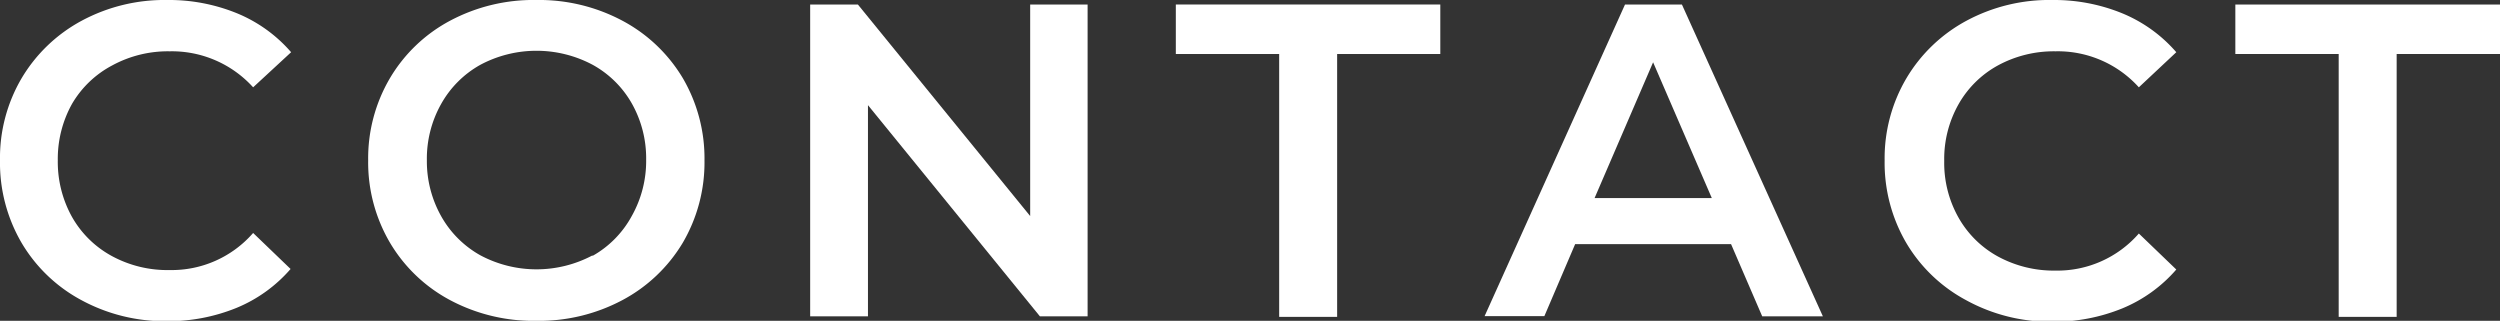 <svg xmlns="http://www.w3.org/2000/svg" viewBox="0 0 138.86 17.82"><rect x="0" y="0" width="138.86" height="17.82" fill="#333333" stroke="none"/><defs><style>.cls-1{fill:#fff;}</style></defs><g id="レイヤー_2" data-name="レイヤー 2"><g id="ヘッダー"><path class="cls-1" d="M4.52,16.67A8.54,8.54,0,0,1,1.2,13.49,8.82,8.82,0,0,1,0,8.91,8.73,8.73,0,0,1,1.21,4.33,8.63,8.63,0,0,1,4.54,1.15,9.72,9.72,0,0,1,9.28,0a10,10,0,0,1,3.89.74,8,8,0,0,1,3,2.16L14.06,4.85a6.09,6.09,0,0,0-4.63-2,6.47,6.47,0,0,0-3.19.78A5.62,5.62,0,0,0,4,5.77a6.28,6.28,0,0,0-.79,3.14A6.28,6.28,0,0,0,4,12.05a5.62,5.62,0,0,0,2.21,2.17A6.47,6.47,0,0,0,9.43,15a6,6,0,0,0,4.63-2.06l2.08,2a8,8,0,0,1-3,2.16,10.06,10.06,0,0,1-3.89.74A9.72,9.72,0,0,1,4.52,16.67Z"/><path class="cls-1" d="M25,16.67a8.54,8.54,0,0,1-3.34-3.19,8.8,8.8,0,0,1-1.21-4.57,8.77,8.77,0,0,1,1.21-4.57A8.54,8.54,0,0,1,25,1.15,9.85,9.85,0,0,1,29.8,0a9.84,9.84,0,0,1,4.77,1.15,8.62,8.62,0,0,1,3.35,3.18,8.83,8.83,0,0,1,1.21,4.58,8.83,8.83,0,0,1-1.21,4.58,8.62,8.62,0,0,1-3.35,3.18,9.84,9.84,0,0,1-4.77,1.15A9.85,9.85,0,0,1,25,16.67Zm7.9-2.45A5.61,5.61,0,0,0,35.09,12a6.23,6.23,0,0,0,.8-3.13,6.2,6.2,0,0,0-.8-3.13A5.61,5.61,0,0,0,32.92,3.6a6.63,6.63,0,0,0-6.24,0A5.64,5.64,0,0,0,24.5,5.78a6.2,6.2,0,0,0-.79,3.13A6.22,6.22,0,0,0,24.5,12a5.64,5.64,0,0,0,2.18,2.18,6.63,6.63,0,0,0,6.24,0Z"/><path class="cls-1" d="M60.41.25V17.57H57.76L48.21,5.84V17.57H45V.25h2.65L57.22,12V.25Z"/><path class="cls-1" d="M71.05,3H65.31V.25H80V3H74.27v14.6H71.05Z"/><path class="cls-1" d="M96.15,13.56H87.49l-1.71,4H82.46L90.26.25h3.16l7.83,17.32H97.88ZM95.08,11,91.82,3.46,88.57,11Z"/><path class="cls-1" d="M109.2,16.67a8.54,8.54,0,0,1-3.32-3.18,8.82,8.82,0,0,1-1.2-4.58,8.74,8.74,0,0,1,1.22-4.58,8.63,8.63,0,0,1,3.33-3.18A9.72,9.72,0,0,1,114,0a10,10,0,0,1,3.88.74,8,8,0,0,1,3,2.16l-2.08,1.95a6.06,6.06,0,0,0-4.63-2,6.5,6.5,0,0,0-3.19.78,5.6,5.6,0,0,0-2.2,2.17,6.18,6.18,0,0,0-.79,3.14,6.18,6.18,0,0,0,.79,3.14,5.6,5.6,0,0,0,2.2,2.17,6.5,6.5,0,0,0,3.19.78,6,6,0,0,0,4.63-2.06l2.08,2a8,8,0,0,1-3,2.16,10.07,10.07,0,0,1-3.9.74A9.72,9.72,0,0,1,109.2,16.67Z"/><path class="cls-1" d="M129.9,3h-5.74V.25h14.7V3h-5.74v14.6H129.9Z"/></g></g></svg>